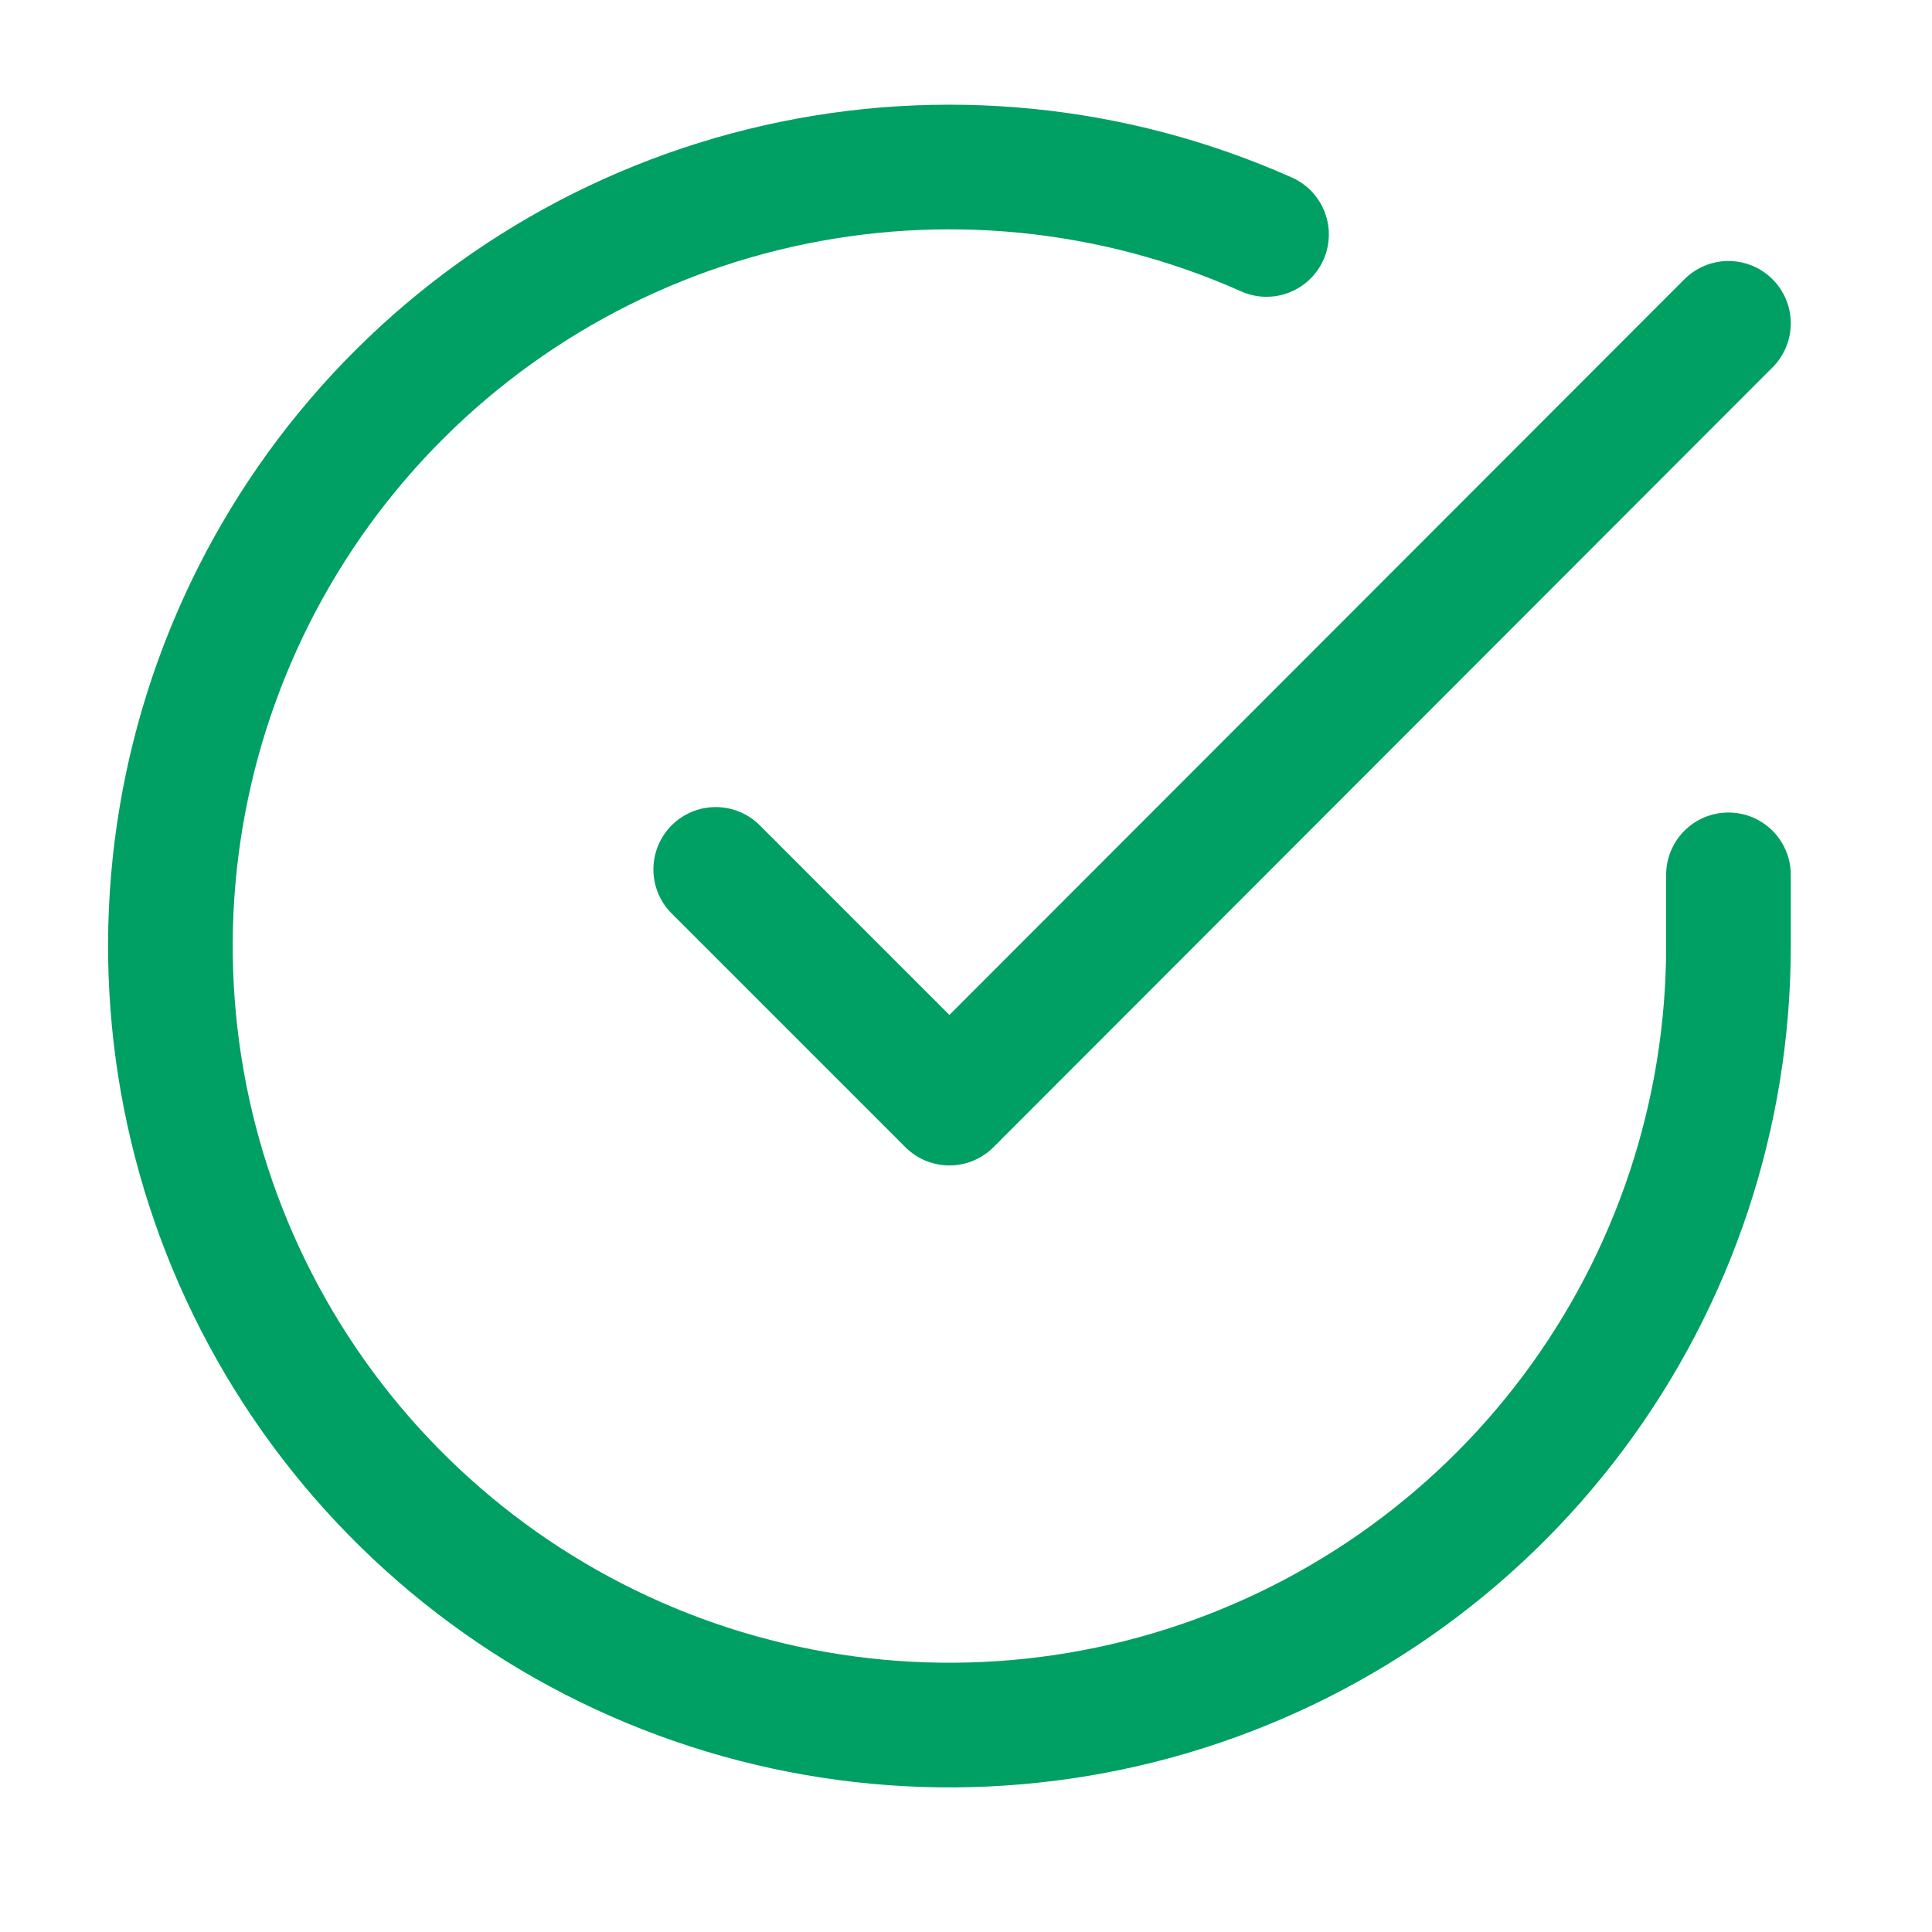 <svg width="31" height="31" viewBox="0 0 31 31" fill="none" xmlns="http://www.w3.org/2000/svg">
<path d="M27.734 14.037V15.187C27.733 17.882 26.86 20.505 25.246 22.664C23.632 24.823 21.363 26.402 18.779 27.167C16.194 27.931 13.431 27.839 10.902 26.905C8.374 25.971 6.215 24.244 4.748 21.983C3.281 19.722 2.584 17.047 2.761 14.357C2.939 11.668 3.981 9.107 5.732 7.058C7.484 5.009 9.85 3.581 12.48 2.987C15.109 2.393 17.86 2.665 20.322 3.762" stroke="#009F64" stroke-width="2" stroke-linecap="round" stroke-linejoin="round"/>
<path d="M27.734 5.188L15.234 17.7L11.484 13.95" stroke="#009F64" stroke-width="2" stroke-linecap="round" stroke-linejoin="round"/>
</svg>

